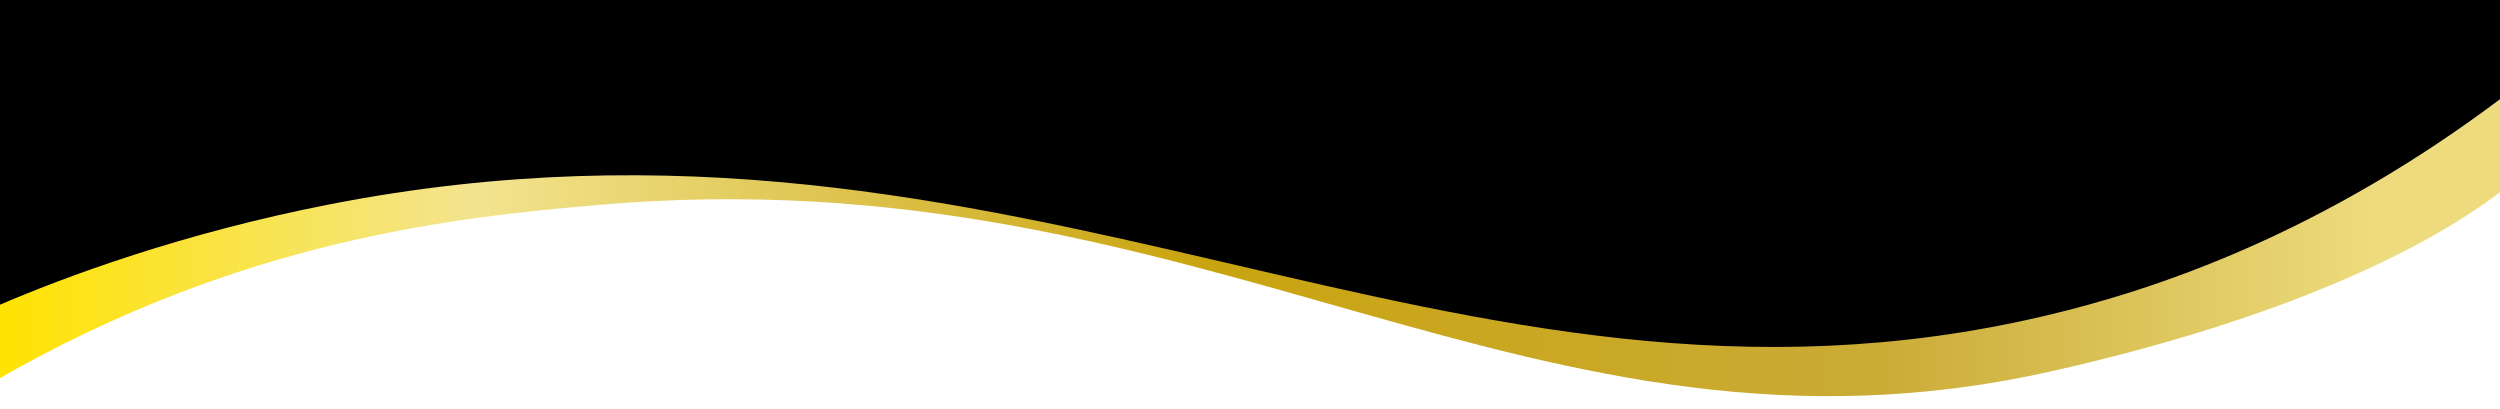 <?xml version="1.0" encoding="UTF-8"?><svg id="_レイヤー_1" xmlns="http://www.w3.org/2000/svg" width="1920" height="314" xmlns:xlink="http://www.w3.org/1999/xlink" viewBox="0 0 1920 314"><defs><clipPath id="clippath"><rect x="-2.37" y="-.99" width="1924.73" height="314" fill="none"/></clipPath><linearGradient id="_名称未設定グラデーション_204" x1="-2.87" y1="151.63" x2="1922.31" y2="151.63" gradientUnits="userSpaceOnUse"><stop offset="0" stop-color="#ffe300"/><stop offset=".19" stop-color="#f3e48f"/><stop offset=".48" stop-color="#c9a410"/><stop offset=".75" stop-color="#caab36"/><stop offset=".95" stop-color="#eddb7d"/></linearGradient></defs><g clip-path="url(#clippath)"><path d="M1922.1,145.94c-66.49,51.51-183.86,102.57-346.4,139.16-399.72,89.98-648.56-168.52-1116.59-127.69-107.04,9.34-273.46,25.99-461.12,134.11C-2.63,199.36-2.25,91.17-2.87-.99h1925.18c0,28.39-.22,118.54-.22,146.93Z" fill="url(#_名称未設定グラデーション_204)"/><path d="M1923.13,73.83c-138.94,105.1-266.27,148.42-352.71,168.75-457.47,107.58-786.16-189.02-1316.41-85.81C140.36,178.9,49.67,212.53-2.74,235.18-2.74,156.77-3.37,76.88-3.37-.99h1926.74c-.17,24.97-.07,49.85-.24,74.83Z"/></g></svg>